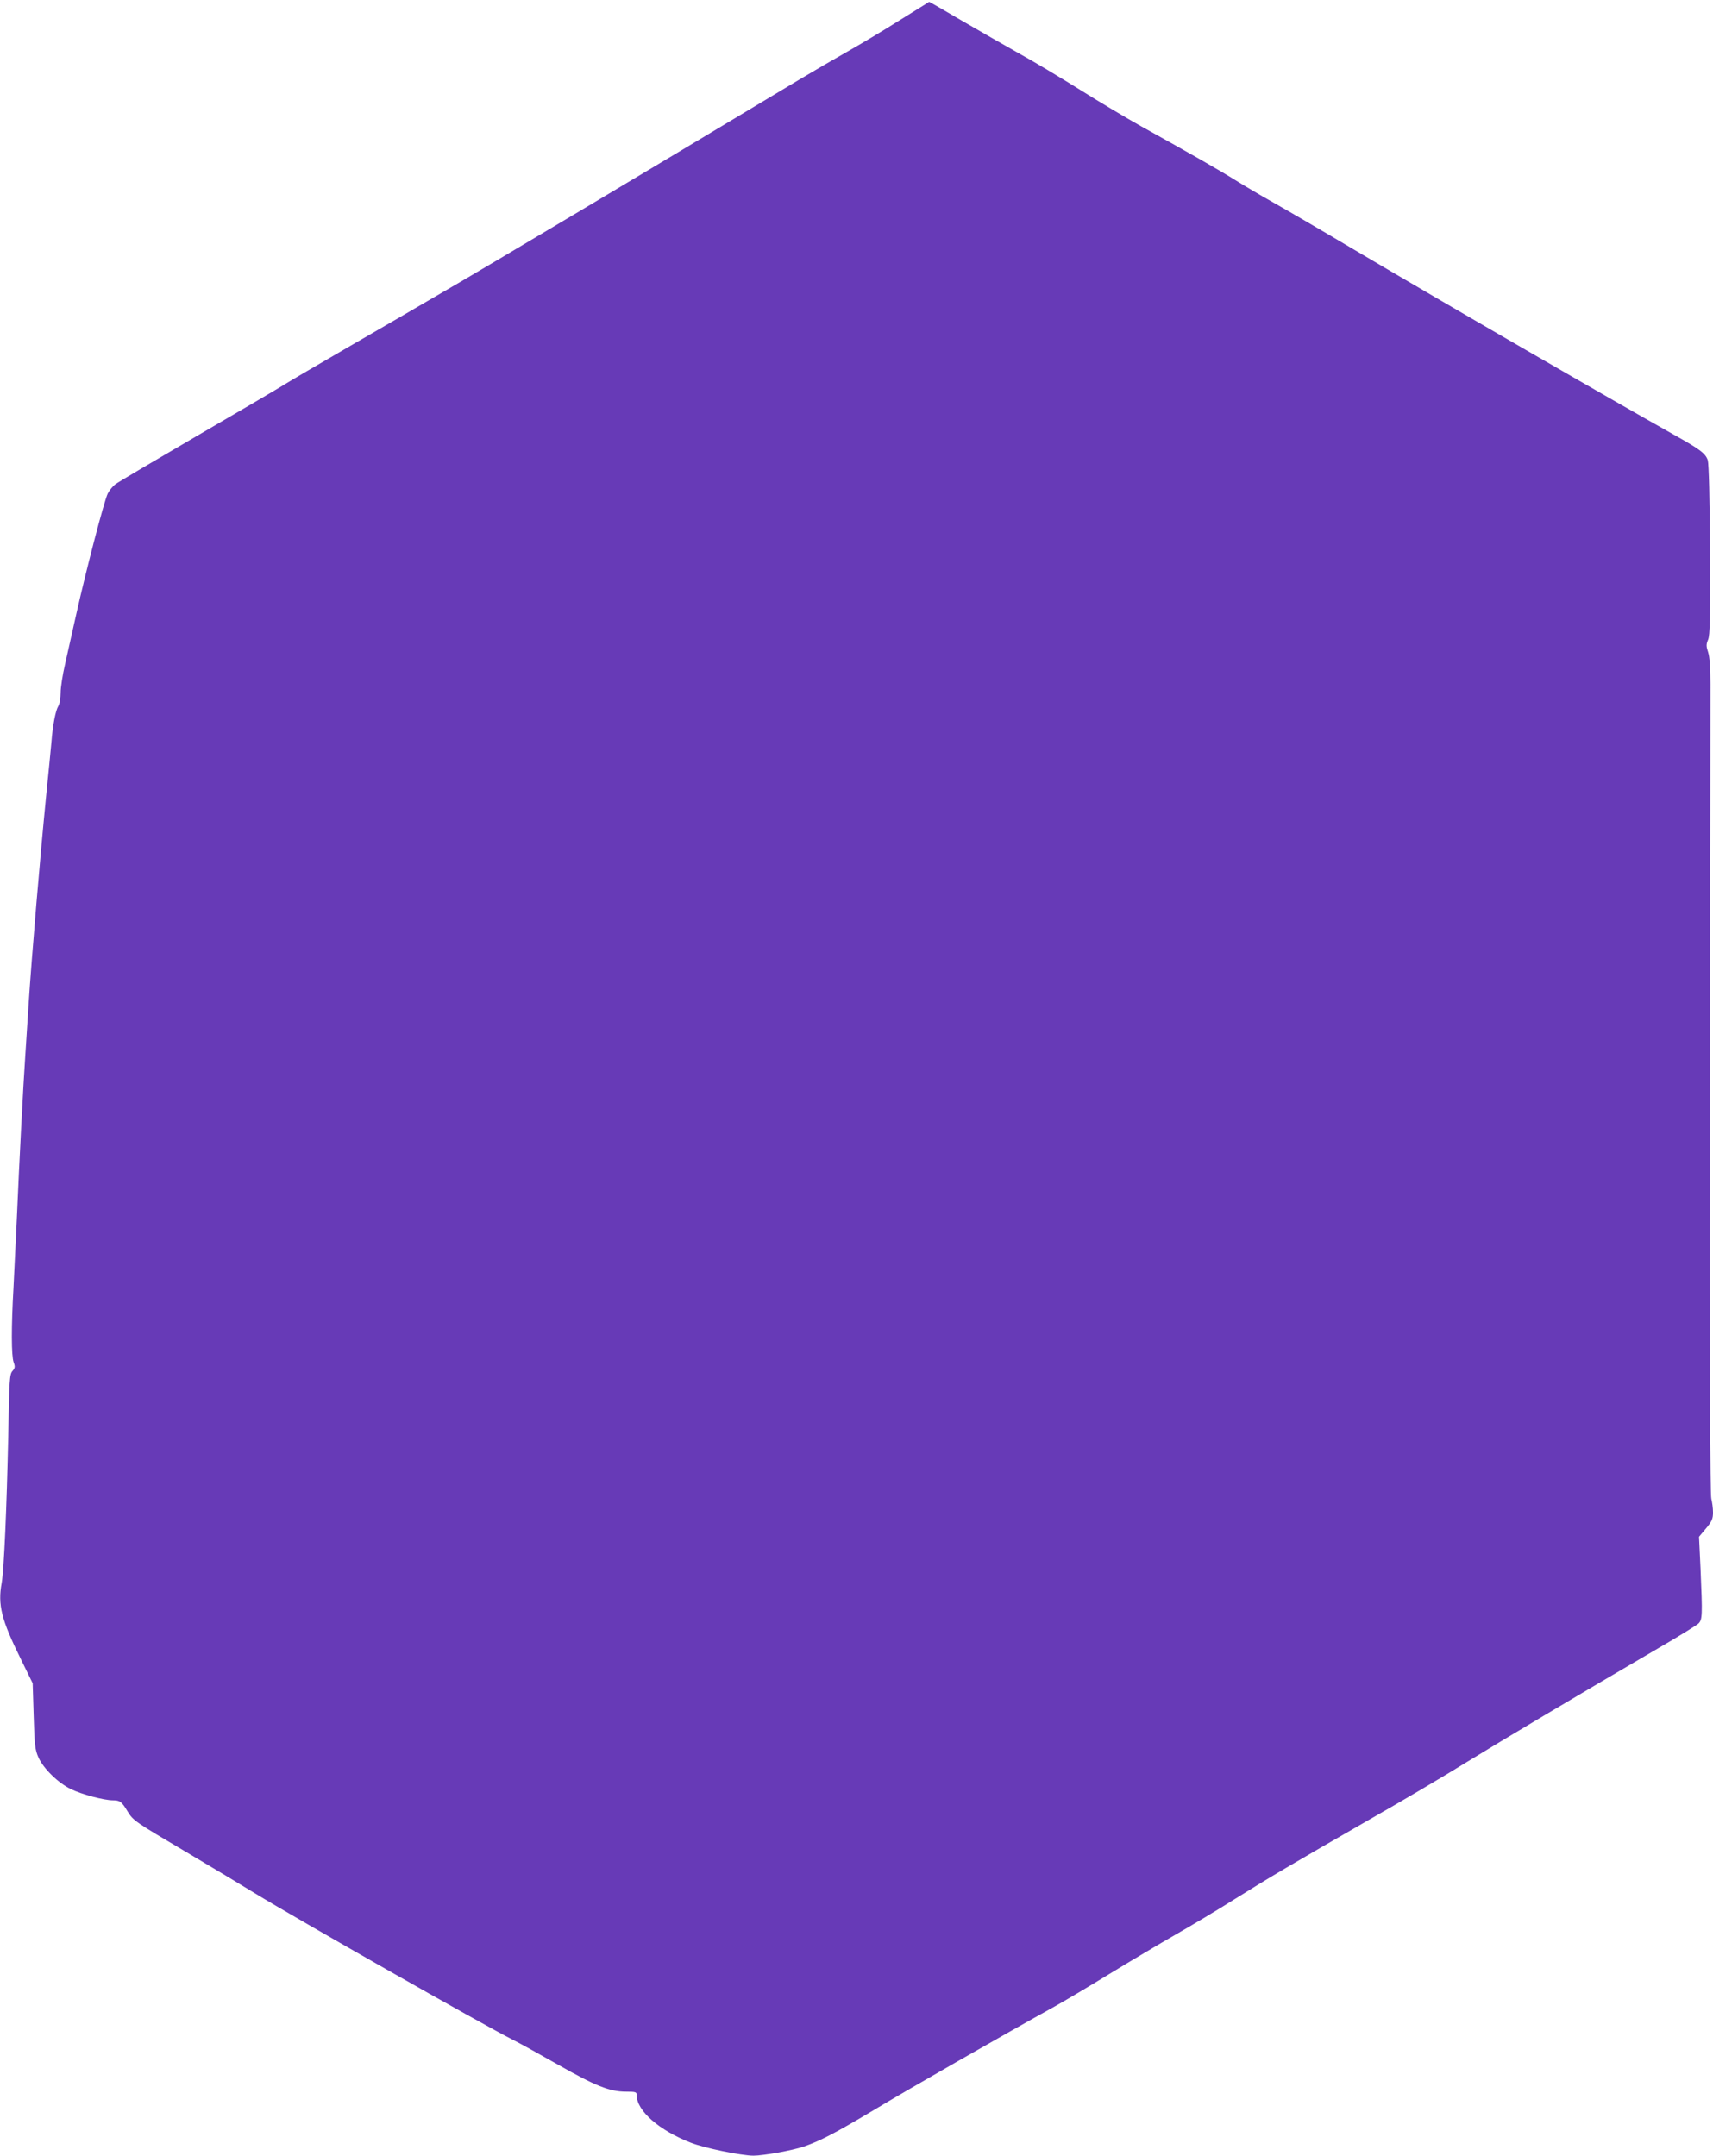 <?xml version="1.0" standalone="no"?>
<!DOCTYPE svg PUBLIC "-//W3C//DTD SVG 20010904//EN"
 "http://www.w3.org/TR/2001/REC-SVG-20010904/DTD/svg10.dtd">
<svg version="1.0" xmlns="http://www.w3.org/2000/svg"
 width="1017pt" height="1280pt" viewBox="0 0 1017 1280"
 preserveAspectRatio="xMidYMid meet">
<g transform="translate(0,1280) scale(0.1,-0.1)"
fill="#673ab7" stroke="none">
<path d="M5340 12679 c-96 -61 -236 -144 -310 -186 -74 -42 -200 -115 -280
-163 -895 -538 -1872 -1121 -2125 -1267 -132 -77 -384 -224 -561 -326 -176
-102 -345 -201 -375 -220 -30 -19 -261 -155 -514 -302 -252 -147 -472 -277
-488 -289 -16 -11 -37 -37 -47 -56 -21 -41 -131 -464 -189 -725 -22 -99 -51
-229 -65 -290 -14 -60 -26 -136 -26 -168 0 -32 -6 -68 -14 -80 -16 -26 -33
-113 -41 -217 -4 -41 -17 -183 -31 -315 -37 -374 -85 -945 -104 -1235 -6 -91
-15 -230 -20 -310 -12 -173 -36 -632 -50 -965 -6 -132 -15 -318 -20 -414 -13
-228 -13 -400 1 -440 10 -27 8 -35 -7 -52 -17 -19 -19 -52 -25 -387 -9 -421
-25 -792 -39 -871 -24 -131 -2 -218 113 -451 l71 -145 6 -195 c5 -175 8 -200
29 -247 29 -64 116 -150 191 -186 65 -32 198 -67 251 -67 41 0 52 -8 87 -67
33 -54 46 -62 349 -241 149 -88 330 -197 403 -242 259 -158 1365 -787 1535
-872 44 -22 166 -90 272 -150 216 -123 303 -158 399 -158 60 0 64 -2 64 -22 1
-92 132 -207 321 -281 78 -31 300 -77 372 -77 60 0 231 31 299 54 98 34 185
79 411 214 204 123 777 451 1077 617 58 32 204 119 325 193 121 74 299 180
395 235 96 55 252 148 345 207 206 129 355 217 804 475 190 108 450 262 579
342 221 136 643 387 1137 676 121 70 229 137 239 147 23 23 24 47 12 325 l-9
190 42 50 c35 42 41 57 41 95 0 25 -5 61 -10 80 -7 24 -10 790 -8 2365 2 1282
3 2395 3 2475 0 97 -5 159 -14 187 -12 36 -12 47 0 75 11 27 13 123 11 533 -1
305 -7 512 -13 532 -13 40 -46 65 -200 151 -390 219 -1331 763 -1904 1102
-192 114 -408 240 -480 280 -71 40 -171 99 -222 131 -91 57 -271 160 -558 319
-82 46 -244 142 -360 215 -115 72 -275 168 -355 212 -80 45 -234 133 -344 197
-109 64 -199 116 -200 115 0 -1 -80 -50 -176 -110z"/>
</g>
</svg>
